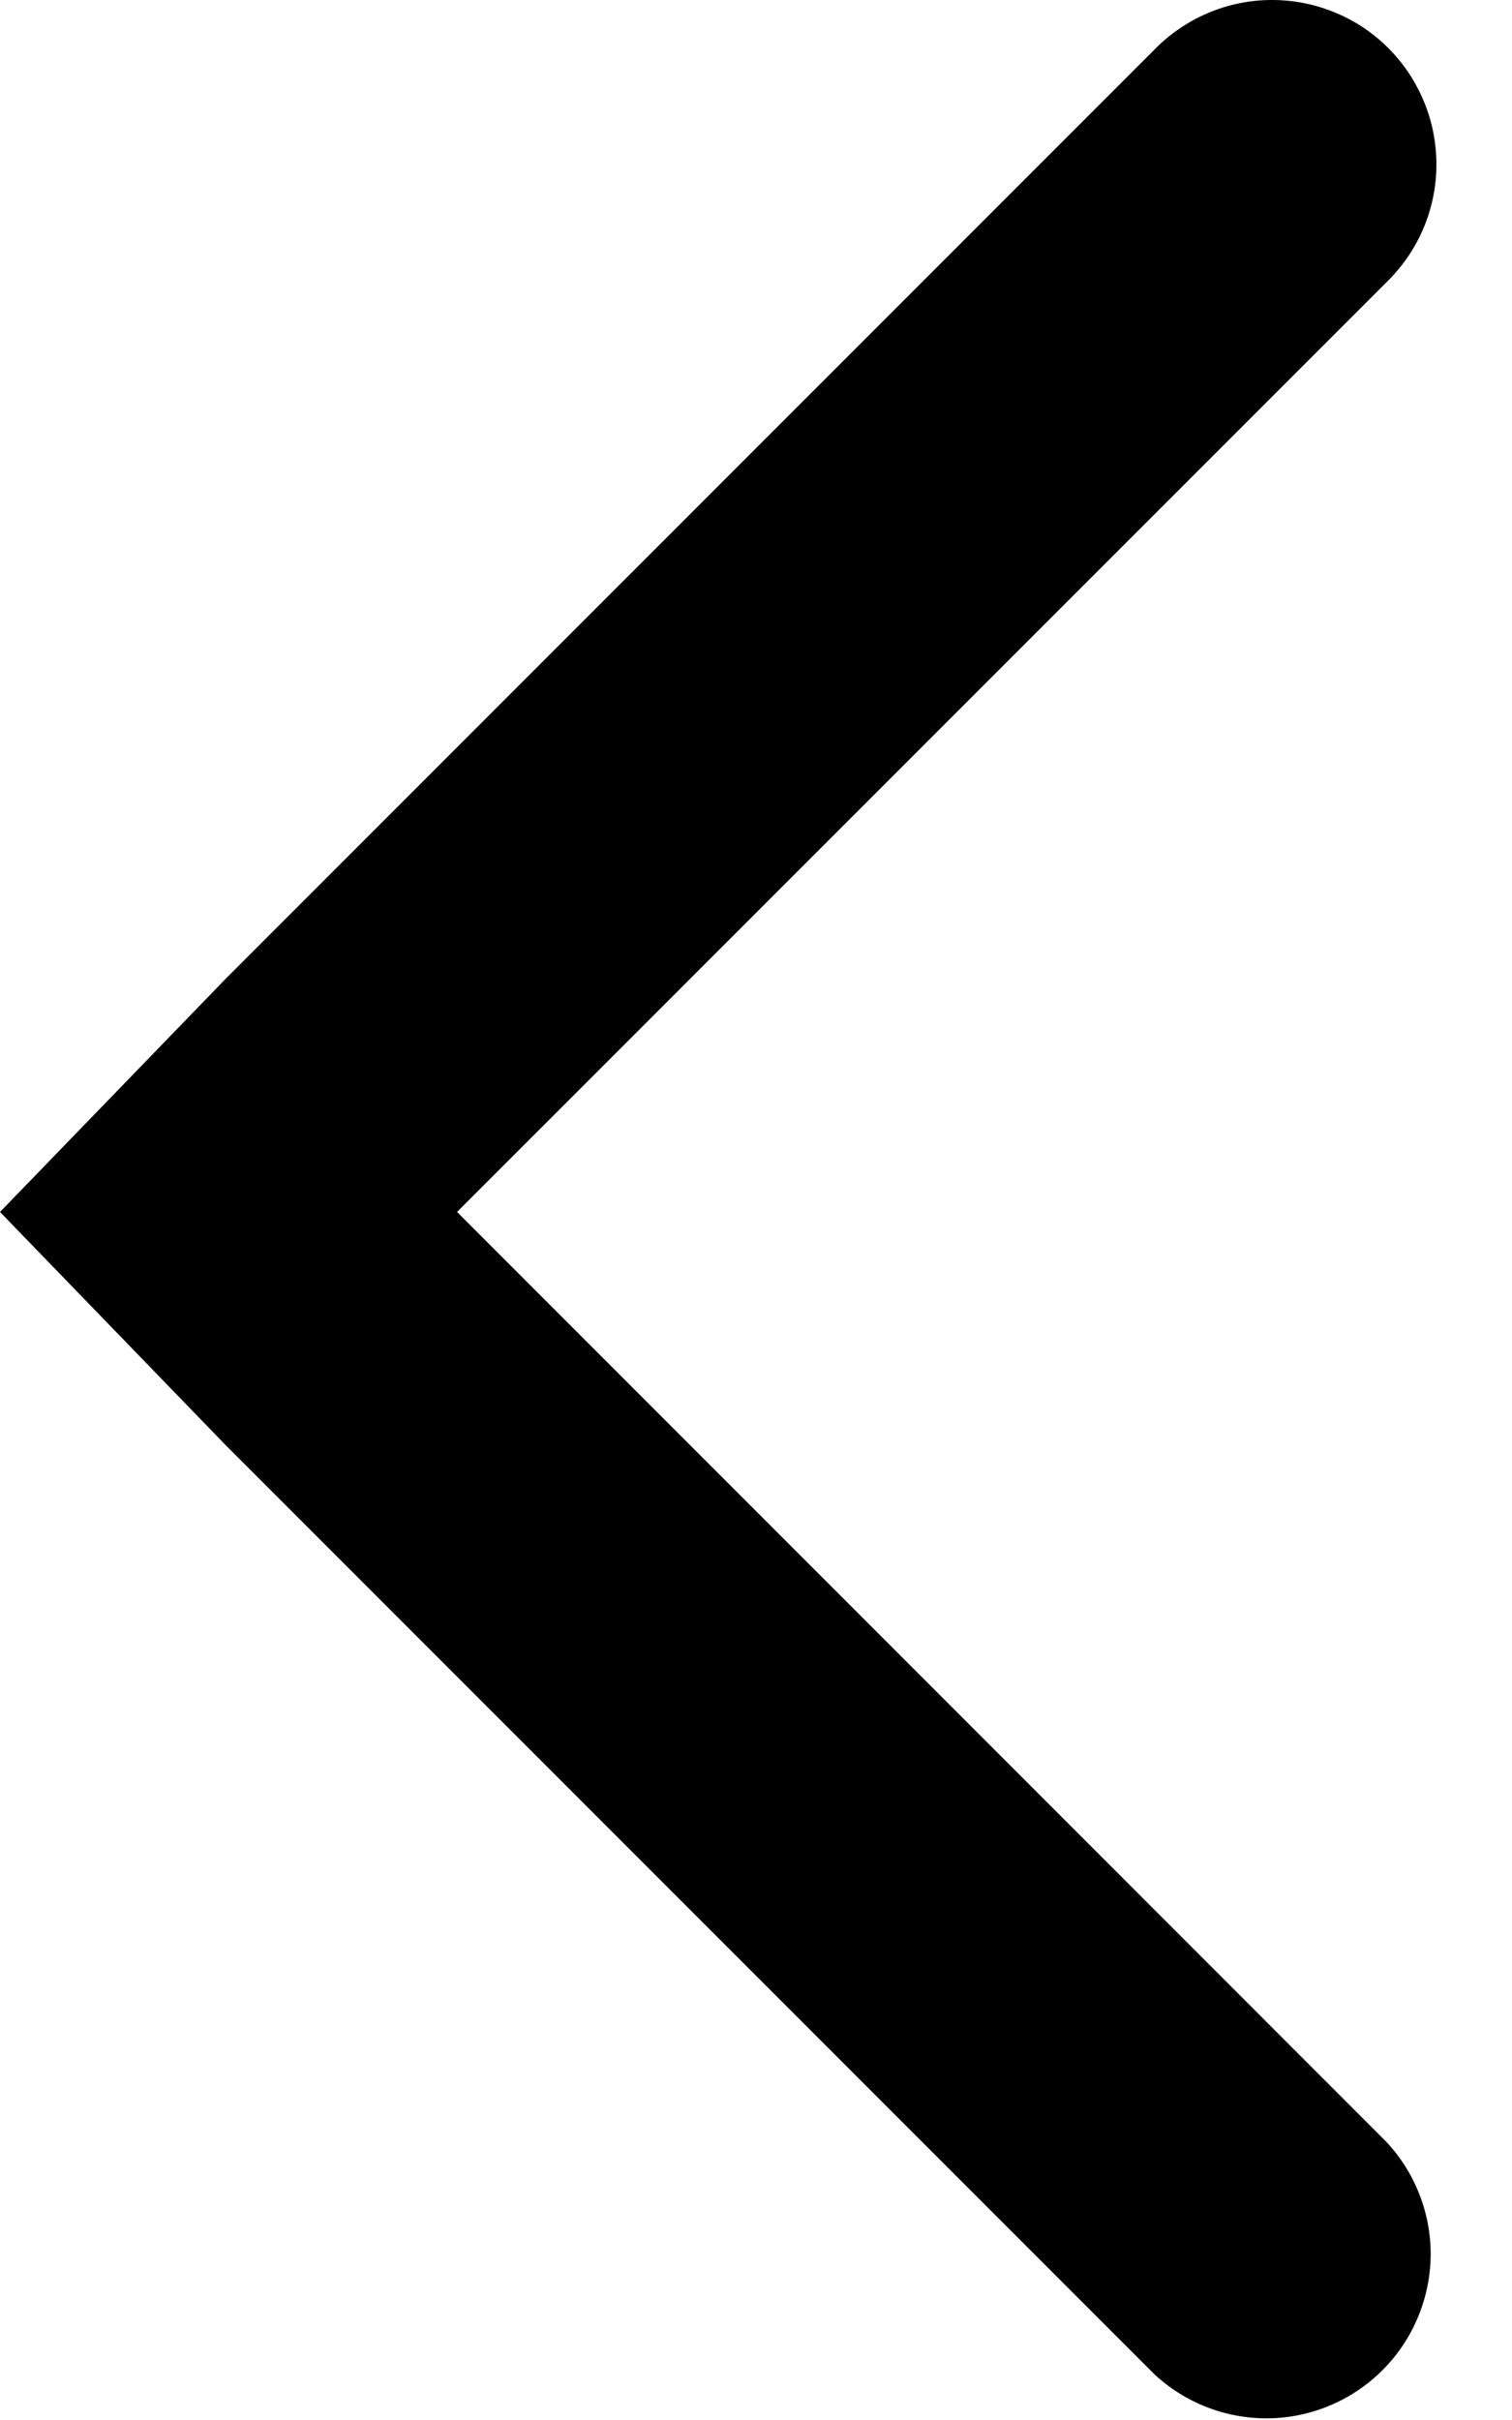 <svg width="10" height="16" viewBox="0 0 10 16" fill="none" xmlns="http://www.w3.org/2000/svg">
<path d="M7.632 15.695L1.487 9.549L6.9725e-07 8.013L1.487 6.477L7.632 0.331C7.732 0.228 7.852 0.145 7.985 0.088C8.117 0.031 8.26 0.001 8.404 -0C8.548 -0.001 8.691 0.026 8.825 0.081C8.959 0.135 9.08 0.216 9.182 0.318C9.284 0.42 9.364 0.541 9.419 0.675C9.474 0.808 9.501 0.951 9.5 1.096C9.499 1.24 9.469 1.382 9.412 1.515C9.355 1.647 9.272 1.767 9.168 1.868L3.023 8.013L9.167 14.159C9.36 14.364 9.466 14.637 9.462 14.919C9.457 15.201 9.343 15.471 9.144 15.67C8.944 15.87 8.675 15.984 8.393 15.989C8.111 15.993 7.838 15.888 7.632 15.695Z" fill="black"/>
</svg>
